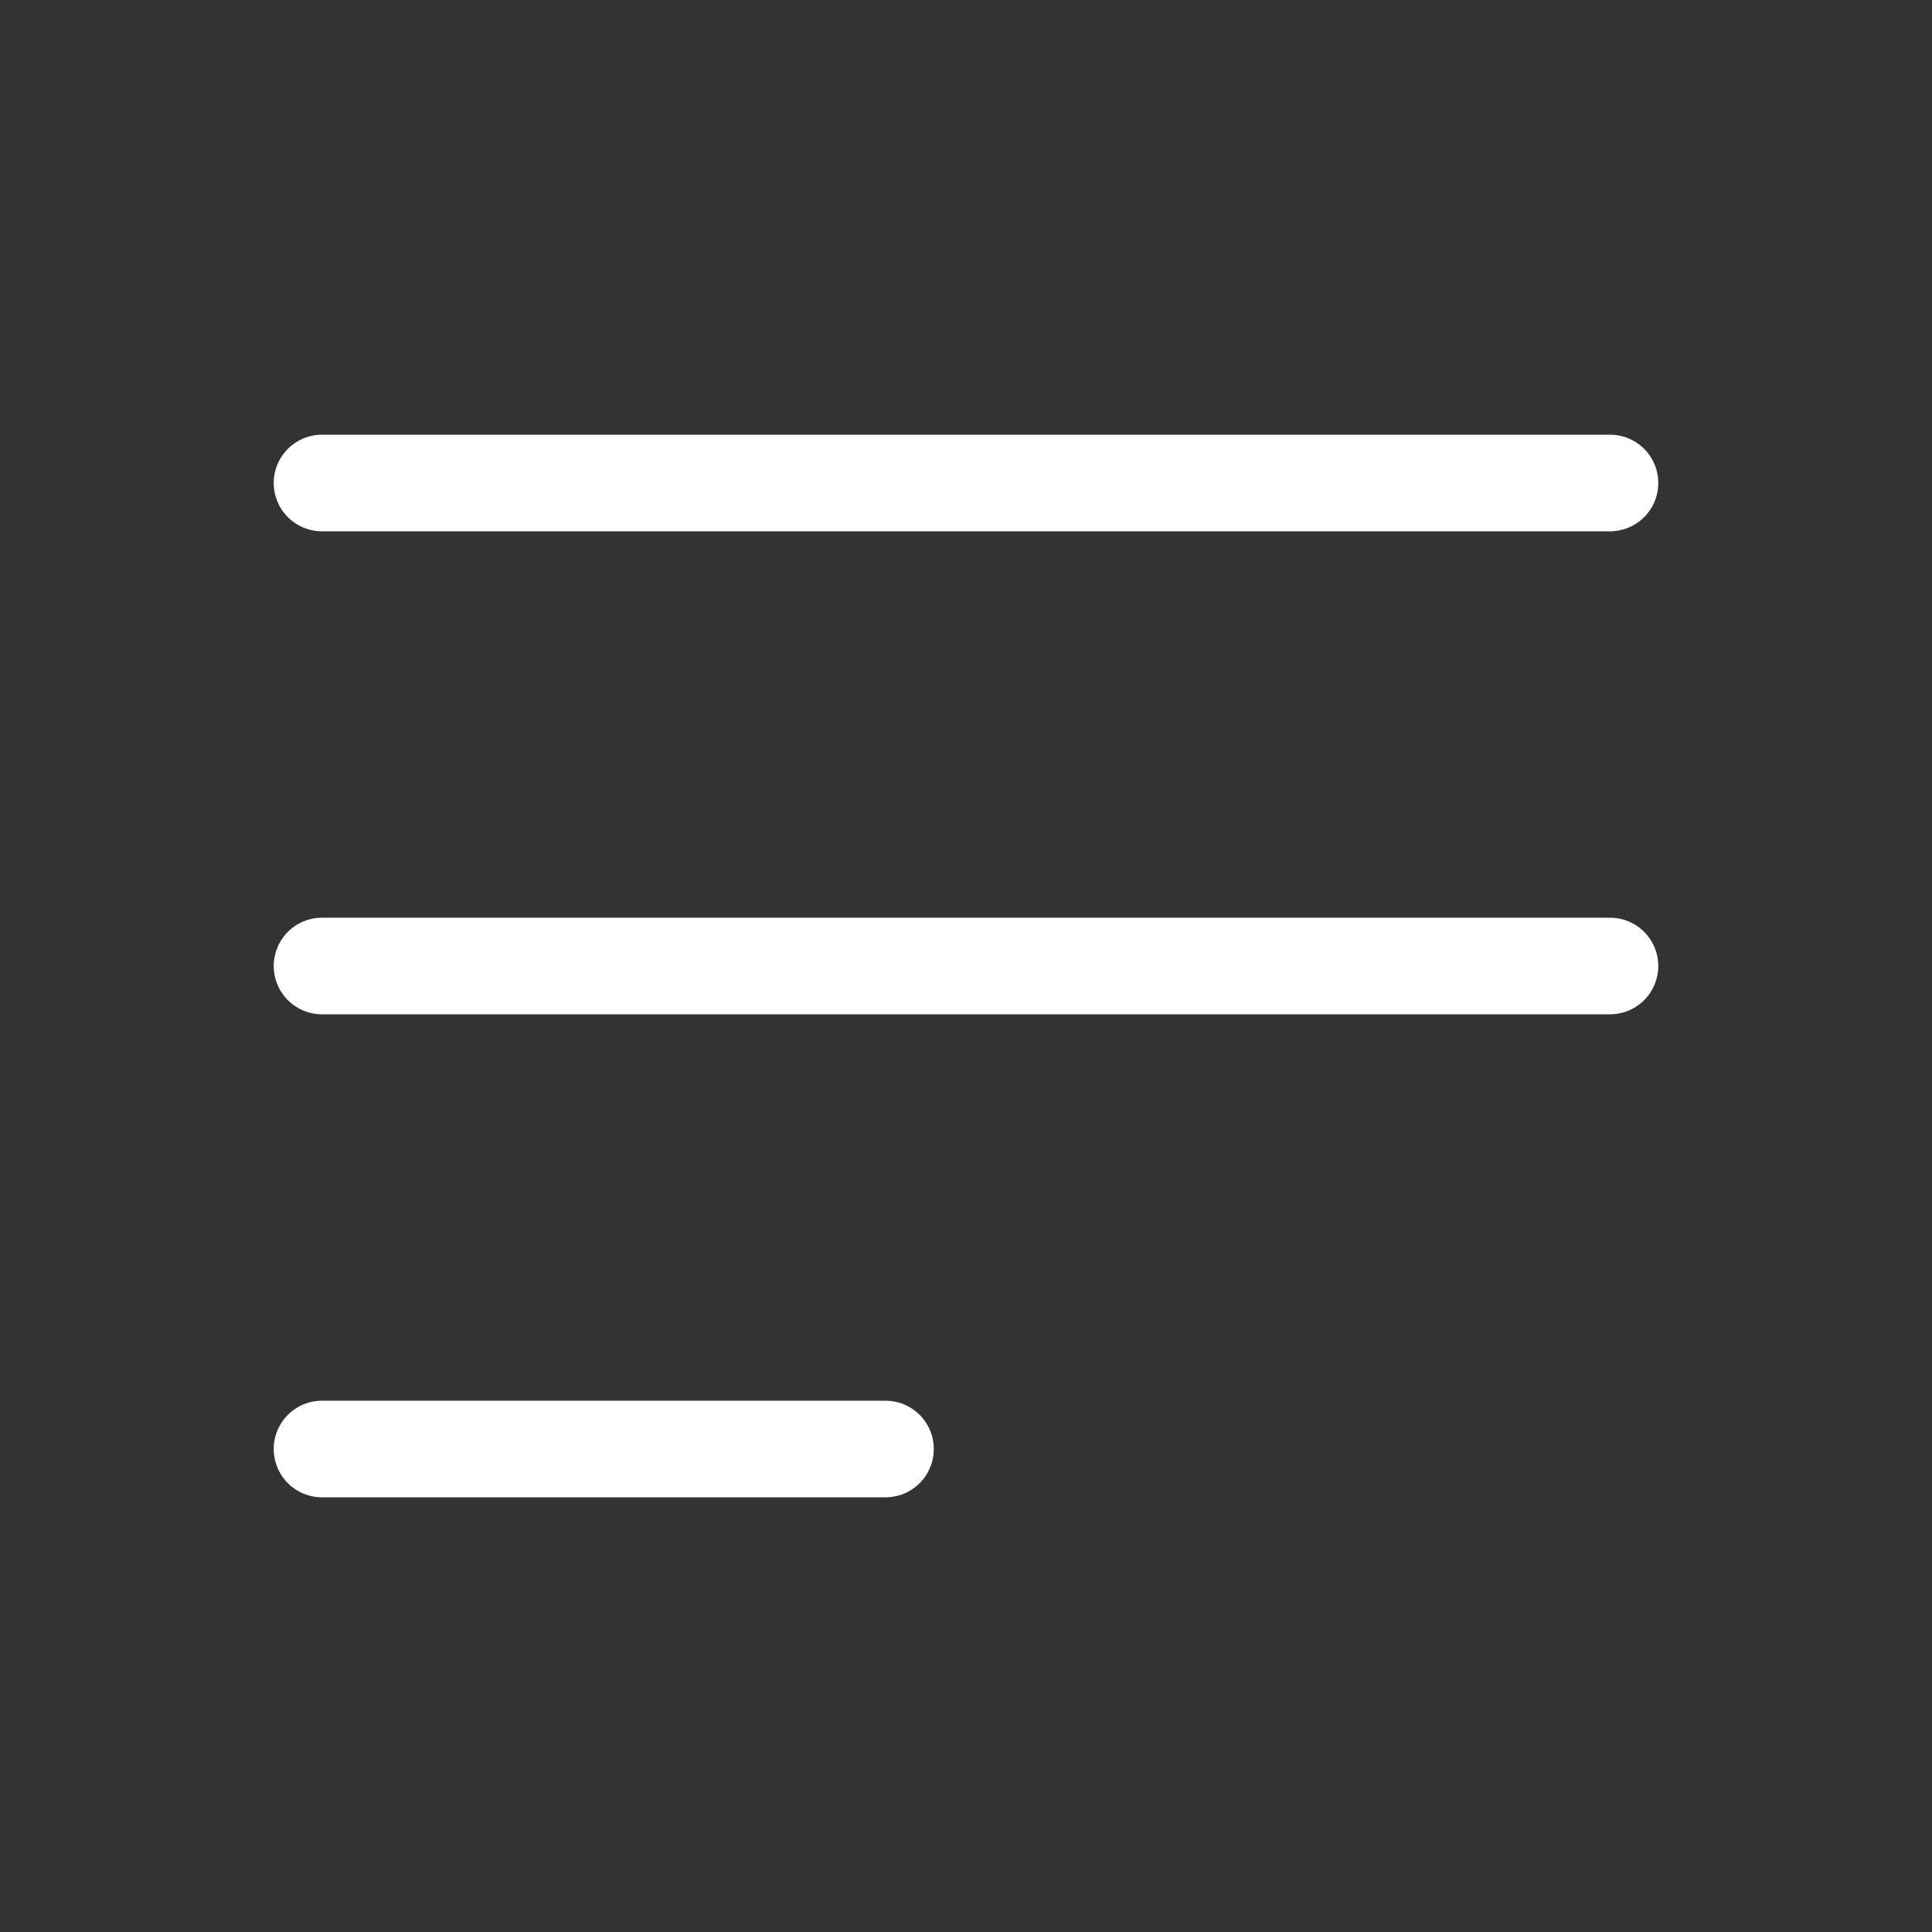 <svg xmlns="http://www.w3.org/2000/svg" width="40" height="40" viewBox="0 0 40 40" fill="none">
  <rect x="0" y="0" width="40" height="40" fill="#333333" stroke="none"/>
  <path d="M6.667 10H33.333M6.667 20H33.333M6.667 30H18.333" stroke="white" stroke-width="2" stroke-linecap="round" stroke-linejoin="round"/>
</svg>